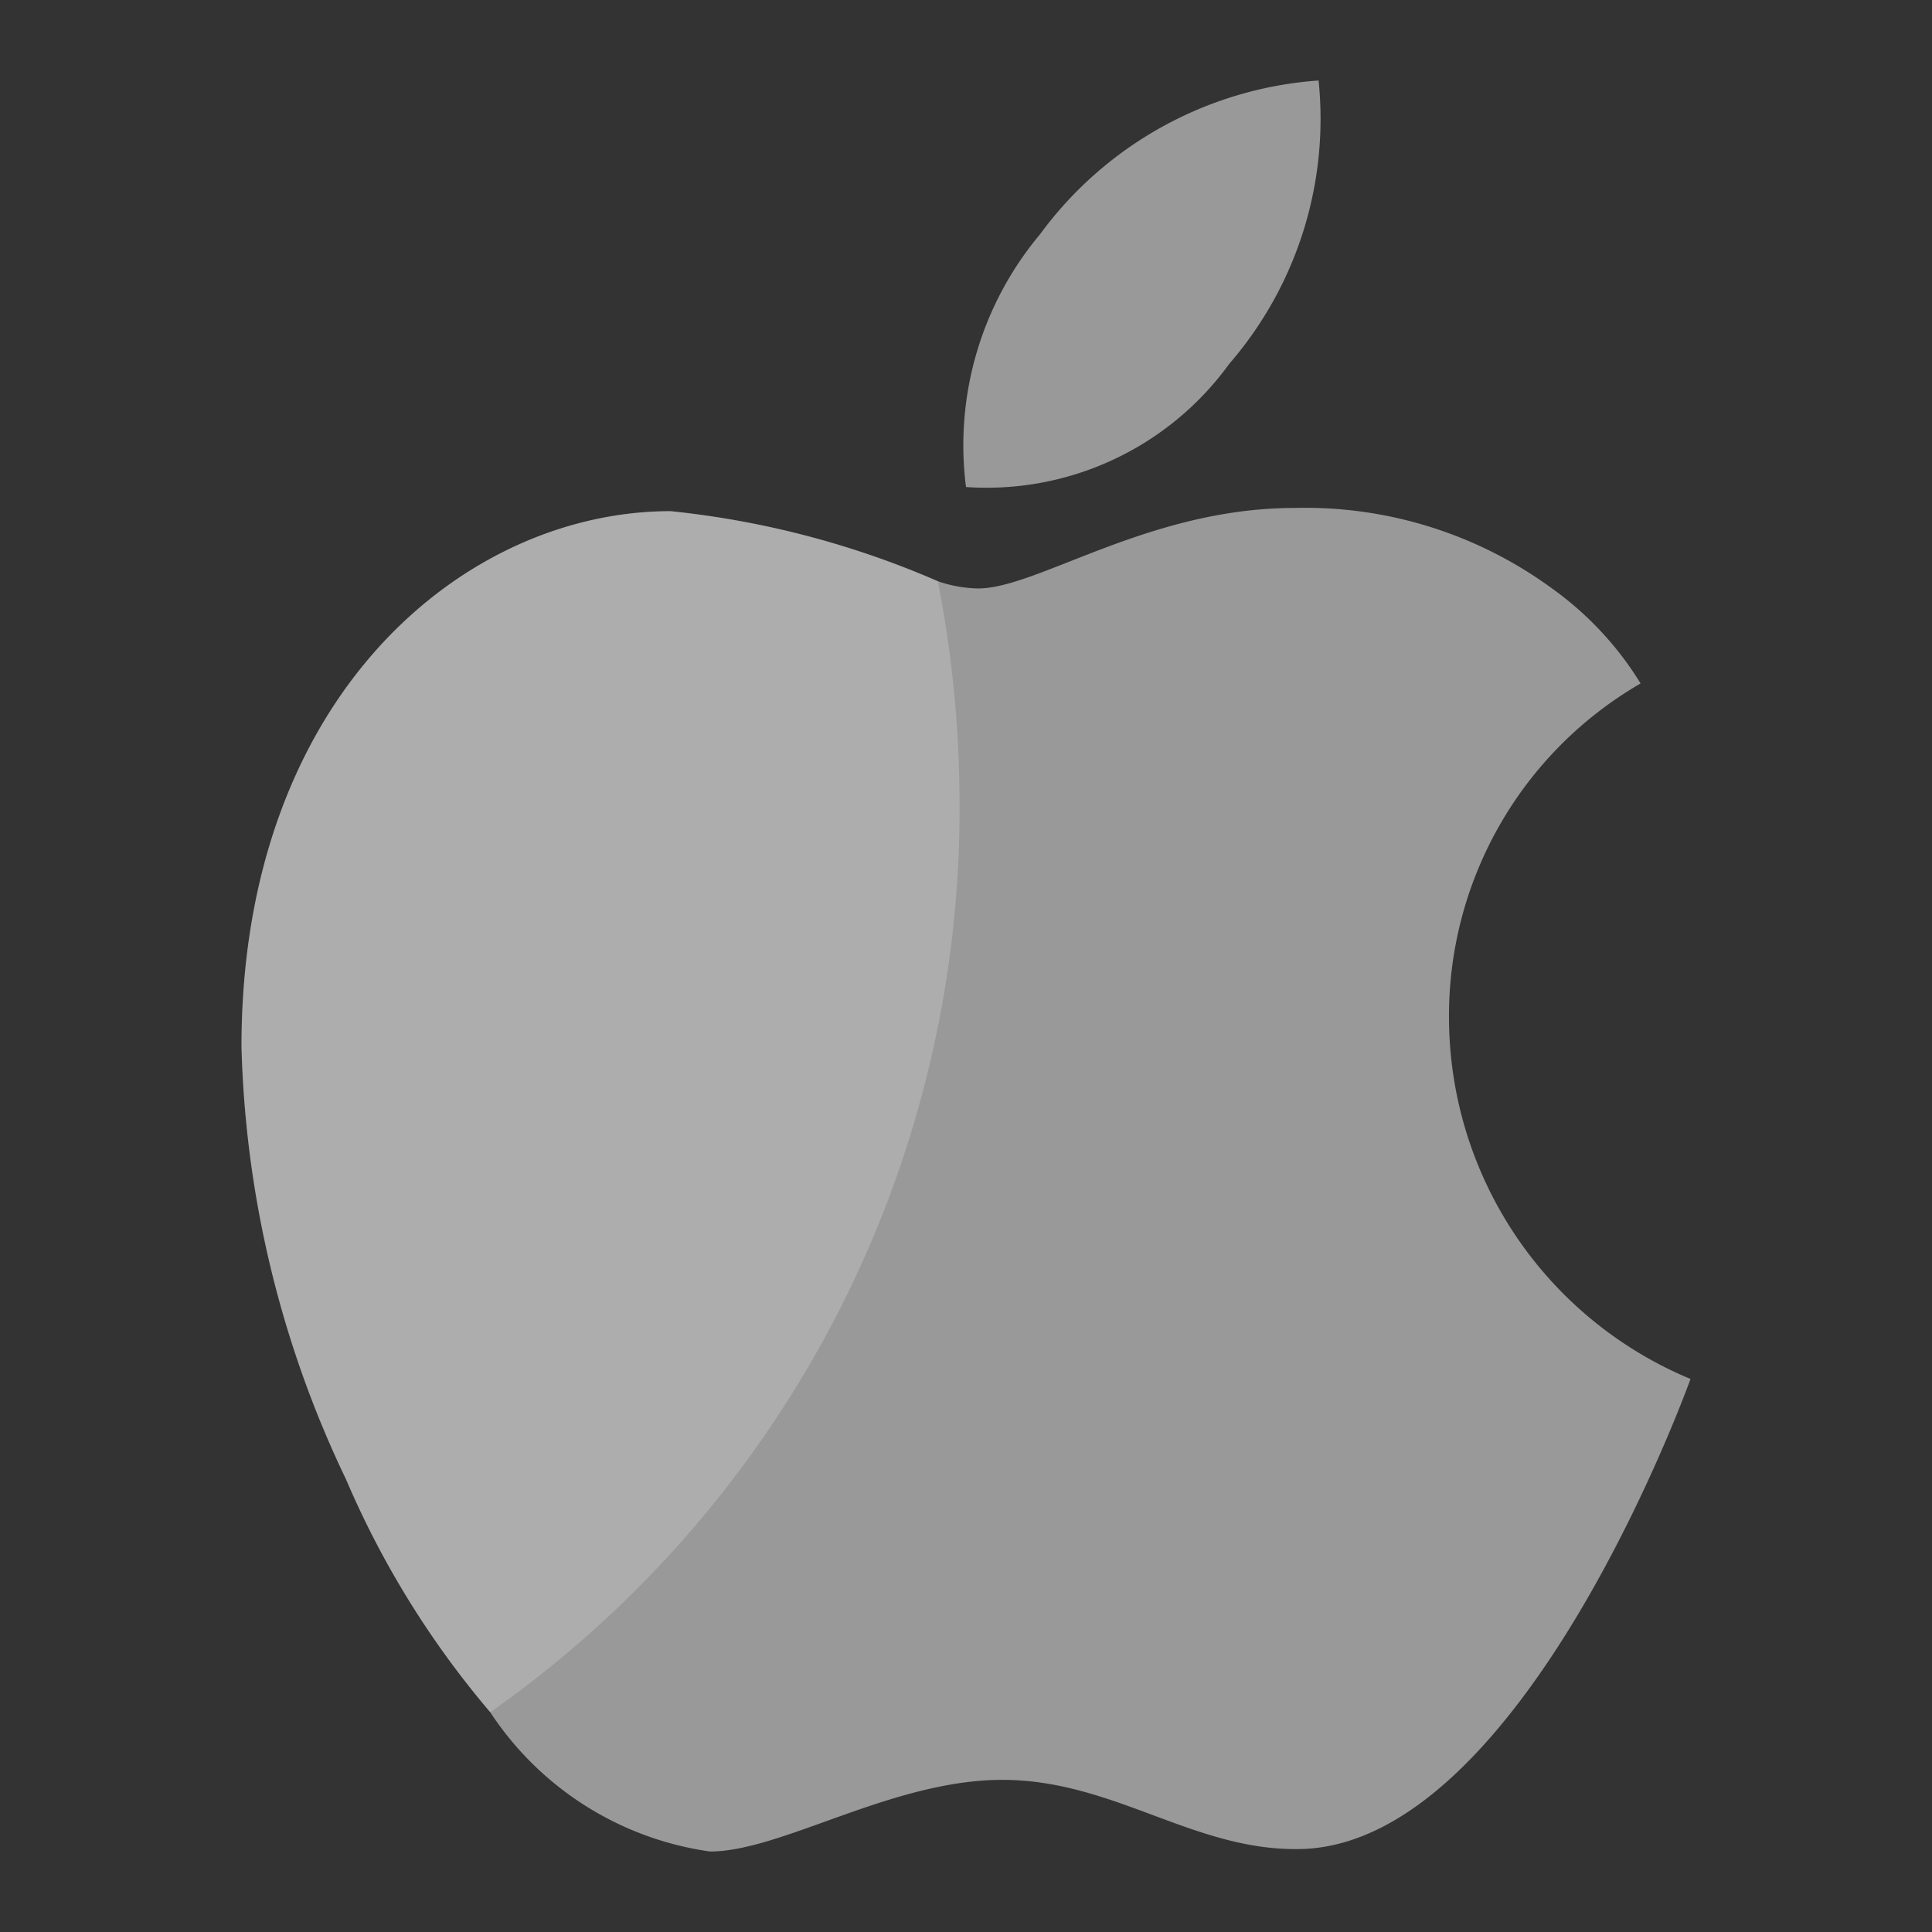 <svg id="Layer_1" data-name="Layer 1" xmlns="http://www.w3.org/2000/svg" width="24" height="24" viewBox="0 0 24 24"><rect x="0" y="0" width="24" height="24" fill="#333333" stroke="none"/><defs><style>.cls-1{fill:#999;}.cls-2{fill:#fff;opacity:0.2;}</style></defs><path class="cls-1" d="M16.38,1a4.7,4.7,0,0,0-3.46,1.91A4.08,4.08,0,0,0,12,6.05a3.72,3.72,0,0,0,3.27-1.53A4.65,4.65,0,0,0,16.38,1ZM18,12.66a4.77,4.77,0,0,1,2.38-4.17,4.06,4.06,0,0,0-1.1-1.18,5.19,5.19,0,0,0-3.2-1c-1.81,0-3.19,1-3.93,1a1.61,1.61,0,0,1-.5-.09,11.18,11.18,0,0,0-3.32-.87C5.77,6.35,3,8.64,3,13A13.21,13.21,0,0,0,4.3,18.38a11.32,11.32,0,0,0,1.79,2.89A3.92,3.92,0,0,0,8.82,23c.89,0,2.26-.89,3.63-.89s2.35.86,3.64.86C18.9,23,21,17.13,21,17.13A4.87,4.87,0,0,1,18,12.66Z"/><path class="cls-2" d="M11.92,10A13.71,13.71,0,0,1,6.09,21.27,11.32,11.32,0,0,1,4.3,18.38,13.21,13.21,0,0,1,3,13C3,8.64,5.77,6.35,8.33,6.35a11.18,11.18,0,0,1,3.32.87A14.45,14.45,0,0,1,11.92,10Z"/></svg>